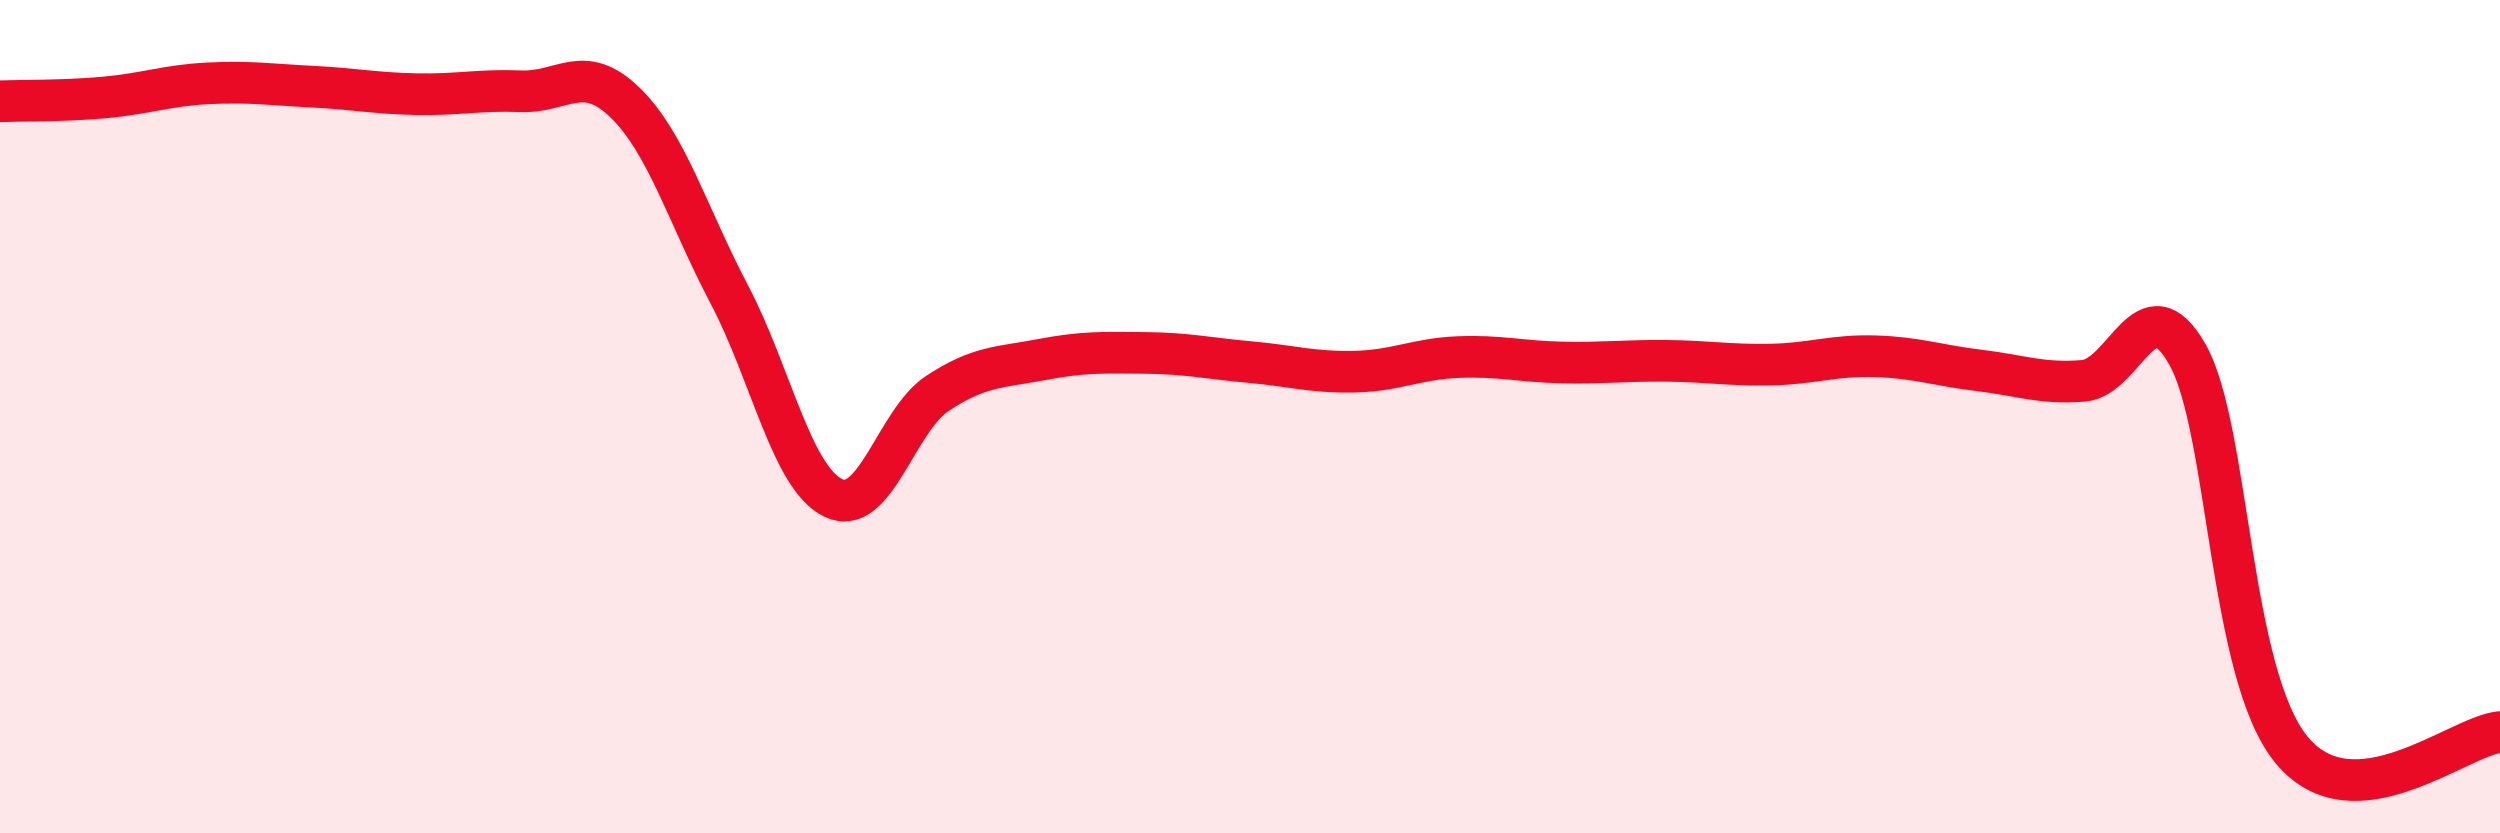 
    <svg width="60" height="20" viewBox="0 0 60 20" xmlns="http://www.w3.org/2000/svg">
      <path
        d="M 0,2.43 C 0.5,2.41 1.5,2.43 2.5,2.34 C 3.5,2.25 4,2.05 5,2 C 6,1.95 6.5,2.03 7.5,2.08 C 8.5,2.13 9,2.24 10,2.26 C 11,2.28 11.5,2.15 12.5,2.19 C 13.5,2.23 14,1.49 15,2.46 C 16,3.43 16.5,5.16 17.5,7.06 C 18.5,8.96 19,11.47 20,11.95 C 21,12.43 21.5,10.1 22.5,9.44 C 23.5,8.78 24,8.82 25,8.63 C 26,8.44 26.5,8.46 27.5,8.47 C 28.5,8.48 29,8.6 30,8.69 C 31,8.78 31.5,8.94 32.5,8.92 C 33.5,8.9 34,8.61 35,8.57 C 36,8.53 36.5,8.68 37.5,8.7 C 38.5,8.72 39,8.65 40,8.66 C 41,8.67 41.5,8.77 42.5,8.75 C 43.5,8.73 44,8.52 45,8.55 C 46,8.58 46.5,8.77 47.5,8.89 C 48.5,9.01 49,9.22 50,9.14 C 51,9.06 51.5,6.74 52.5,8.51 C 53.5,10.28 53.5,16.19 55,18 C 56.5,19.81 59,17.66 60,17.57L60 20L0 20Z"
        fill="#EB0A25"
        opacity="0.1"
        stroke-linecap="round"
        stroke-linejoin="round"
      />
      <path
        d="M 0,2.43 C 0.5,2.41 1.5,2.43 2.5,2.34 C 3.5,2.25 4,2.05 5,2 C 6,1.95 6.5,2.03 7.5,2.08 C 8.5,2.13 9,2.24 10,2.26 C 11,2.28 11.5,2.15 12.5,2.19 C 13.5,2.23 14,1.49 15,2.46 C 16,3.43 16.5,5.16 17.5,7.06 C 18.5,8.96 19,11.47 20,11.95 C 21,12.43 21.5,10.1 22.5,9.44 C 23.5,8.78 24,8.82 25,8.63 C 26,8.44 26.5,8.46 27.5,8.47 C 28.5,8.48 29,8.6 30,8.69 C 31,8.78 31.5,8.94 32.5,8.92 C 33.5,8.9 34,8.61 35,8.57 C 36,8.53 36.5,8.68 37.5,8.7 C 38.5,8.72 39,8.65 40,8.66 C 41,8.67 41.5,8.77 42.5,8.75 C 43.5,8.73 44,8.52 45,8.55 C 46,8.58 46.5,8.77 47.5,8.89 C 48.5,9.01 49,9.22 50,9.14 C 51,9.06 51.5,6.74 52.5,8.51 C 53.5,10.28 53.5,16.19 55,18 C 56.5,19.81 59,17.66 60,17.57"
        stroke="#EB0A25"
        stroke-width="1"
        fill="none"
        stroke-linecap="round"
        stroke-linejoin="round"
      />
    </svg>
  